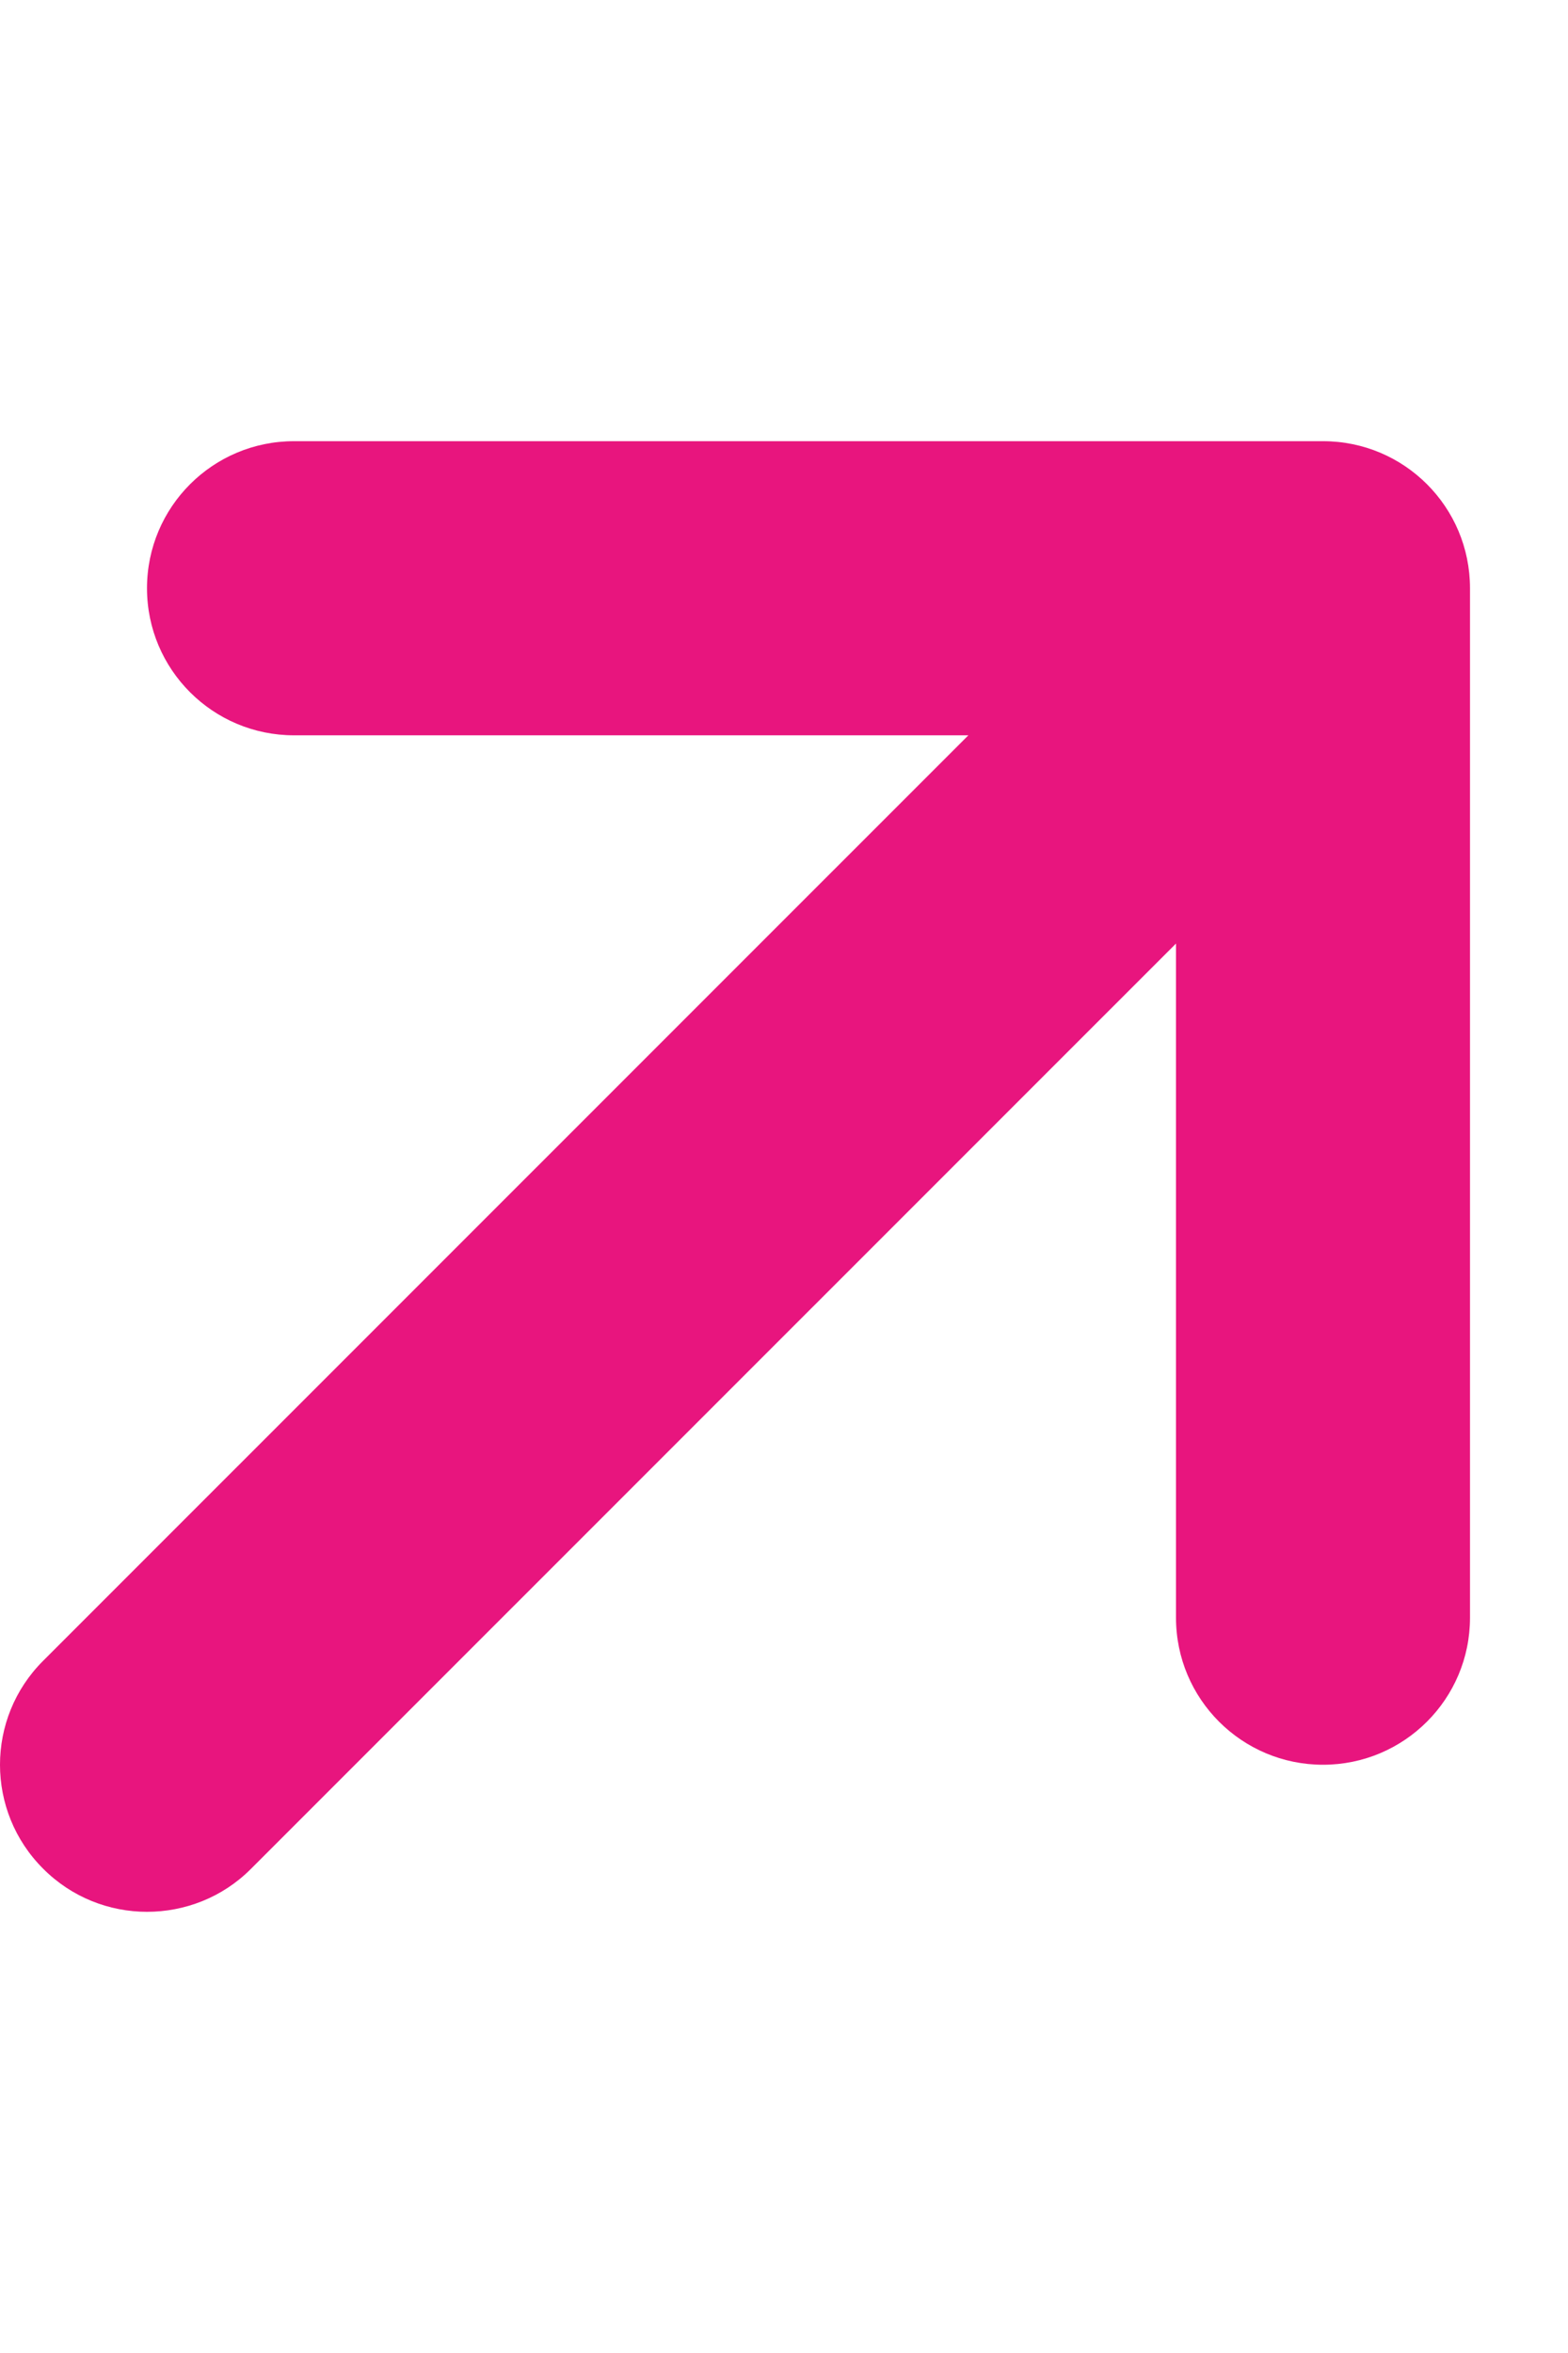 <svg width="12" height="18" viewBox="0 0 12 18" fill="none" xmlns="http://www.w3.org/2000/svg">
<g clip-path="url(#clip0_353_23)">
<path d="M11.25 4.5V12.375C11.25 12.997 10.746 13.5 10.125 13.5C9.504 13.5 9 12.997 9 12.375V7.218L1.919 14.298C1.701 14.516 1.413 14.625 1.125 14.625C0.837 14.625 0.549 14.515 0.33 14.295C-0.11 13.856 -0.11 13.144 0.33 12.705L7.411 5.625H2.25C1.629 5.625 1.125 5.122 1.125 4.5C1.125 3.878 1.629 3.375 2.25 3.375H10.125C10.747 3.375 11.25 3.878 11.25 4.5Z" fill="#E8157E"/>
</g>
<defs>
<clipPath id="clip0_353_23">
<rect width="11.25" height="18" fill="white"/>
</clipPath>
</defs>
</svg>
